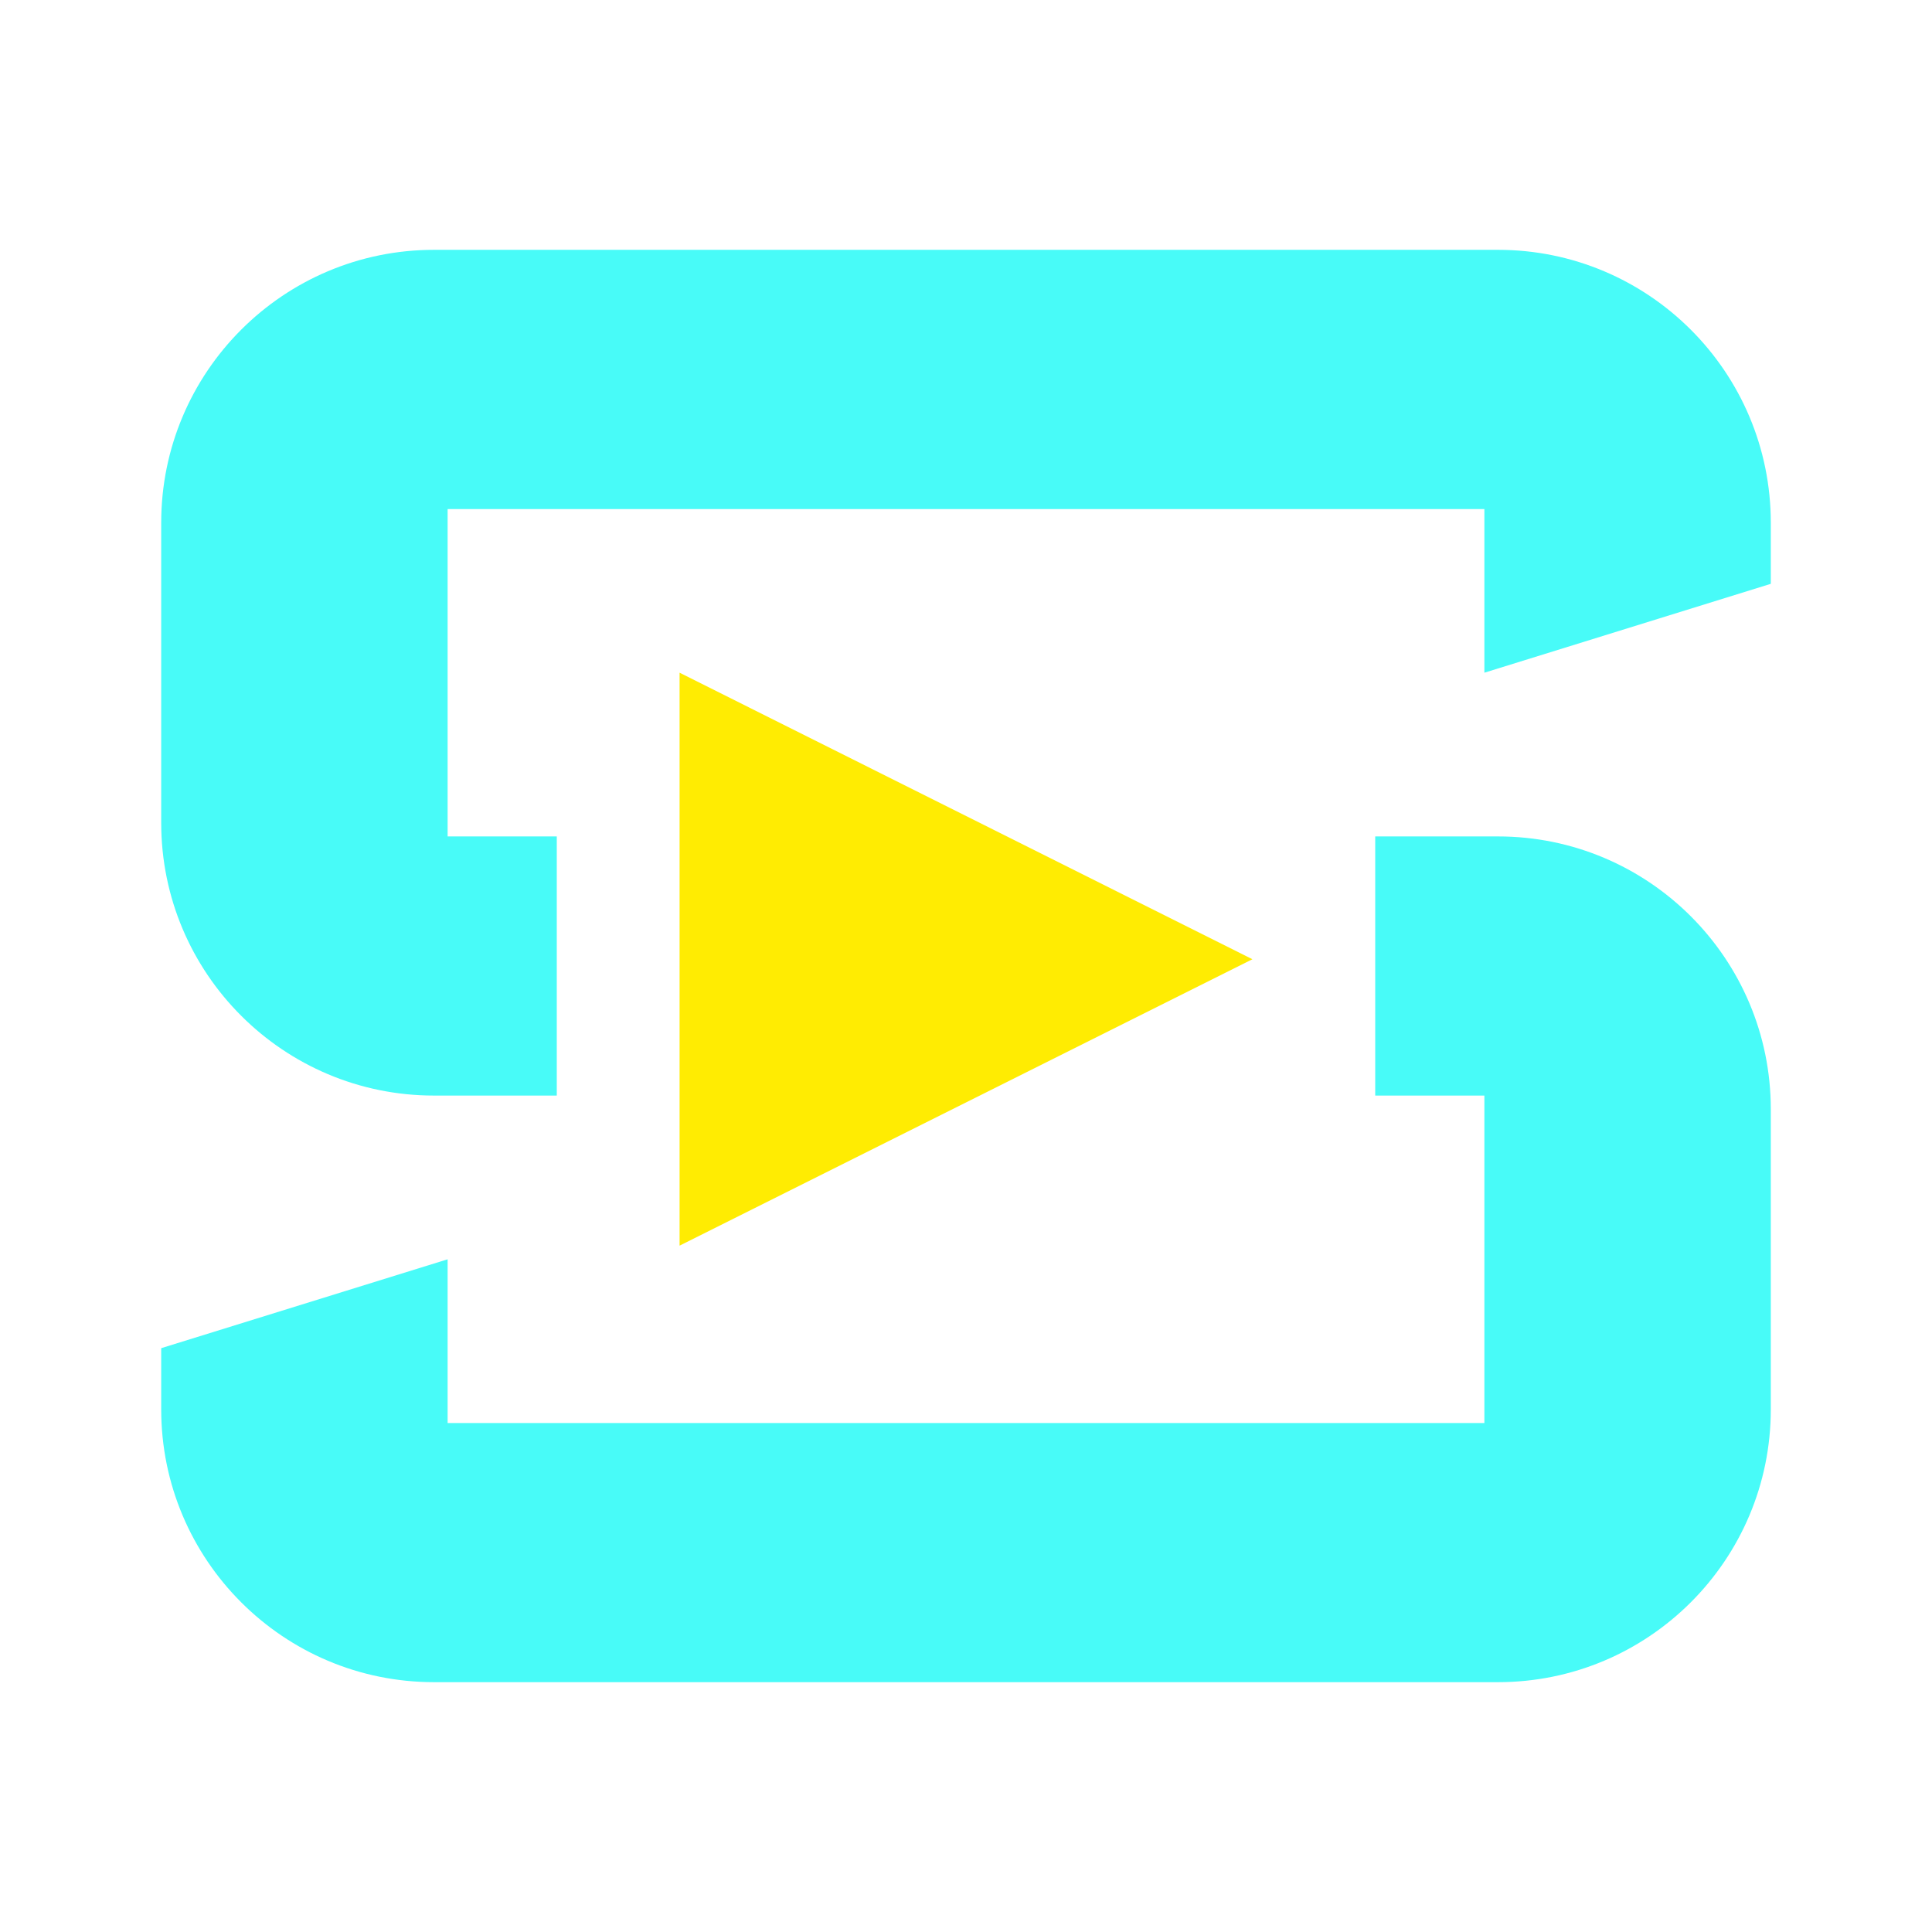 <svg width="16" height="16" viewBox="0 0 16 16" fill="none" xmlns="http://www.w3.org/2000/svg">
<path d="M1.335 4.329C1.335 3.081 2.347 2.069 3.594 2.069H12.406C13.653 2.069 14.665 3.081 14.665 4.329V4.835L12.293 5.571V4.216H3.707V6.927H4.611V9.073H3.594C2.347 9.073 1.335 8.062 1.335 6.814V4.329Z" fill="#48FBF8"/>
<path d="M14.665 11.672C14.665 12.919 13.653 13.931 12.406 13.931L3.594 13.931C2.347 13.931 1.335 12.919 1.335 11.672L1.335 11.165L3.707 10.429L3.707 11.785L12.293 11.785L12.293 9.073L11.389 9.073L11.389 6.927L12.406 6.927C13.653 6.927 14.665 7.939 14.665 9.186L14.665 11.672Z" fill="#48FBF8"/>
<path d="M5.628 5.571L10.372 7.944L5.628 10.316V5.571Z" fill="#FFEC02"/>
</svg>
